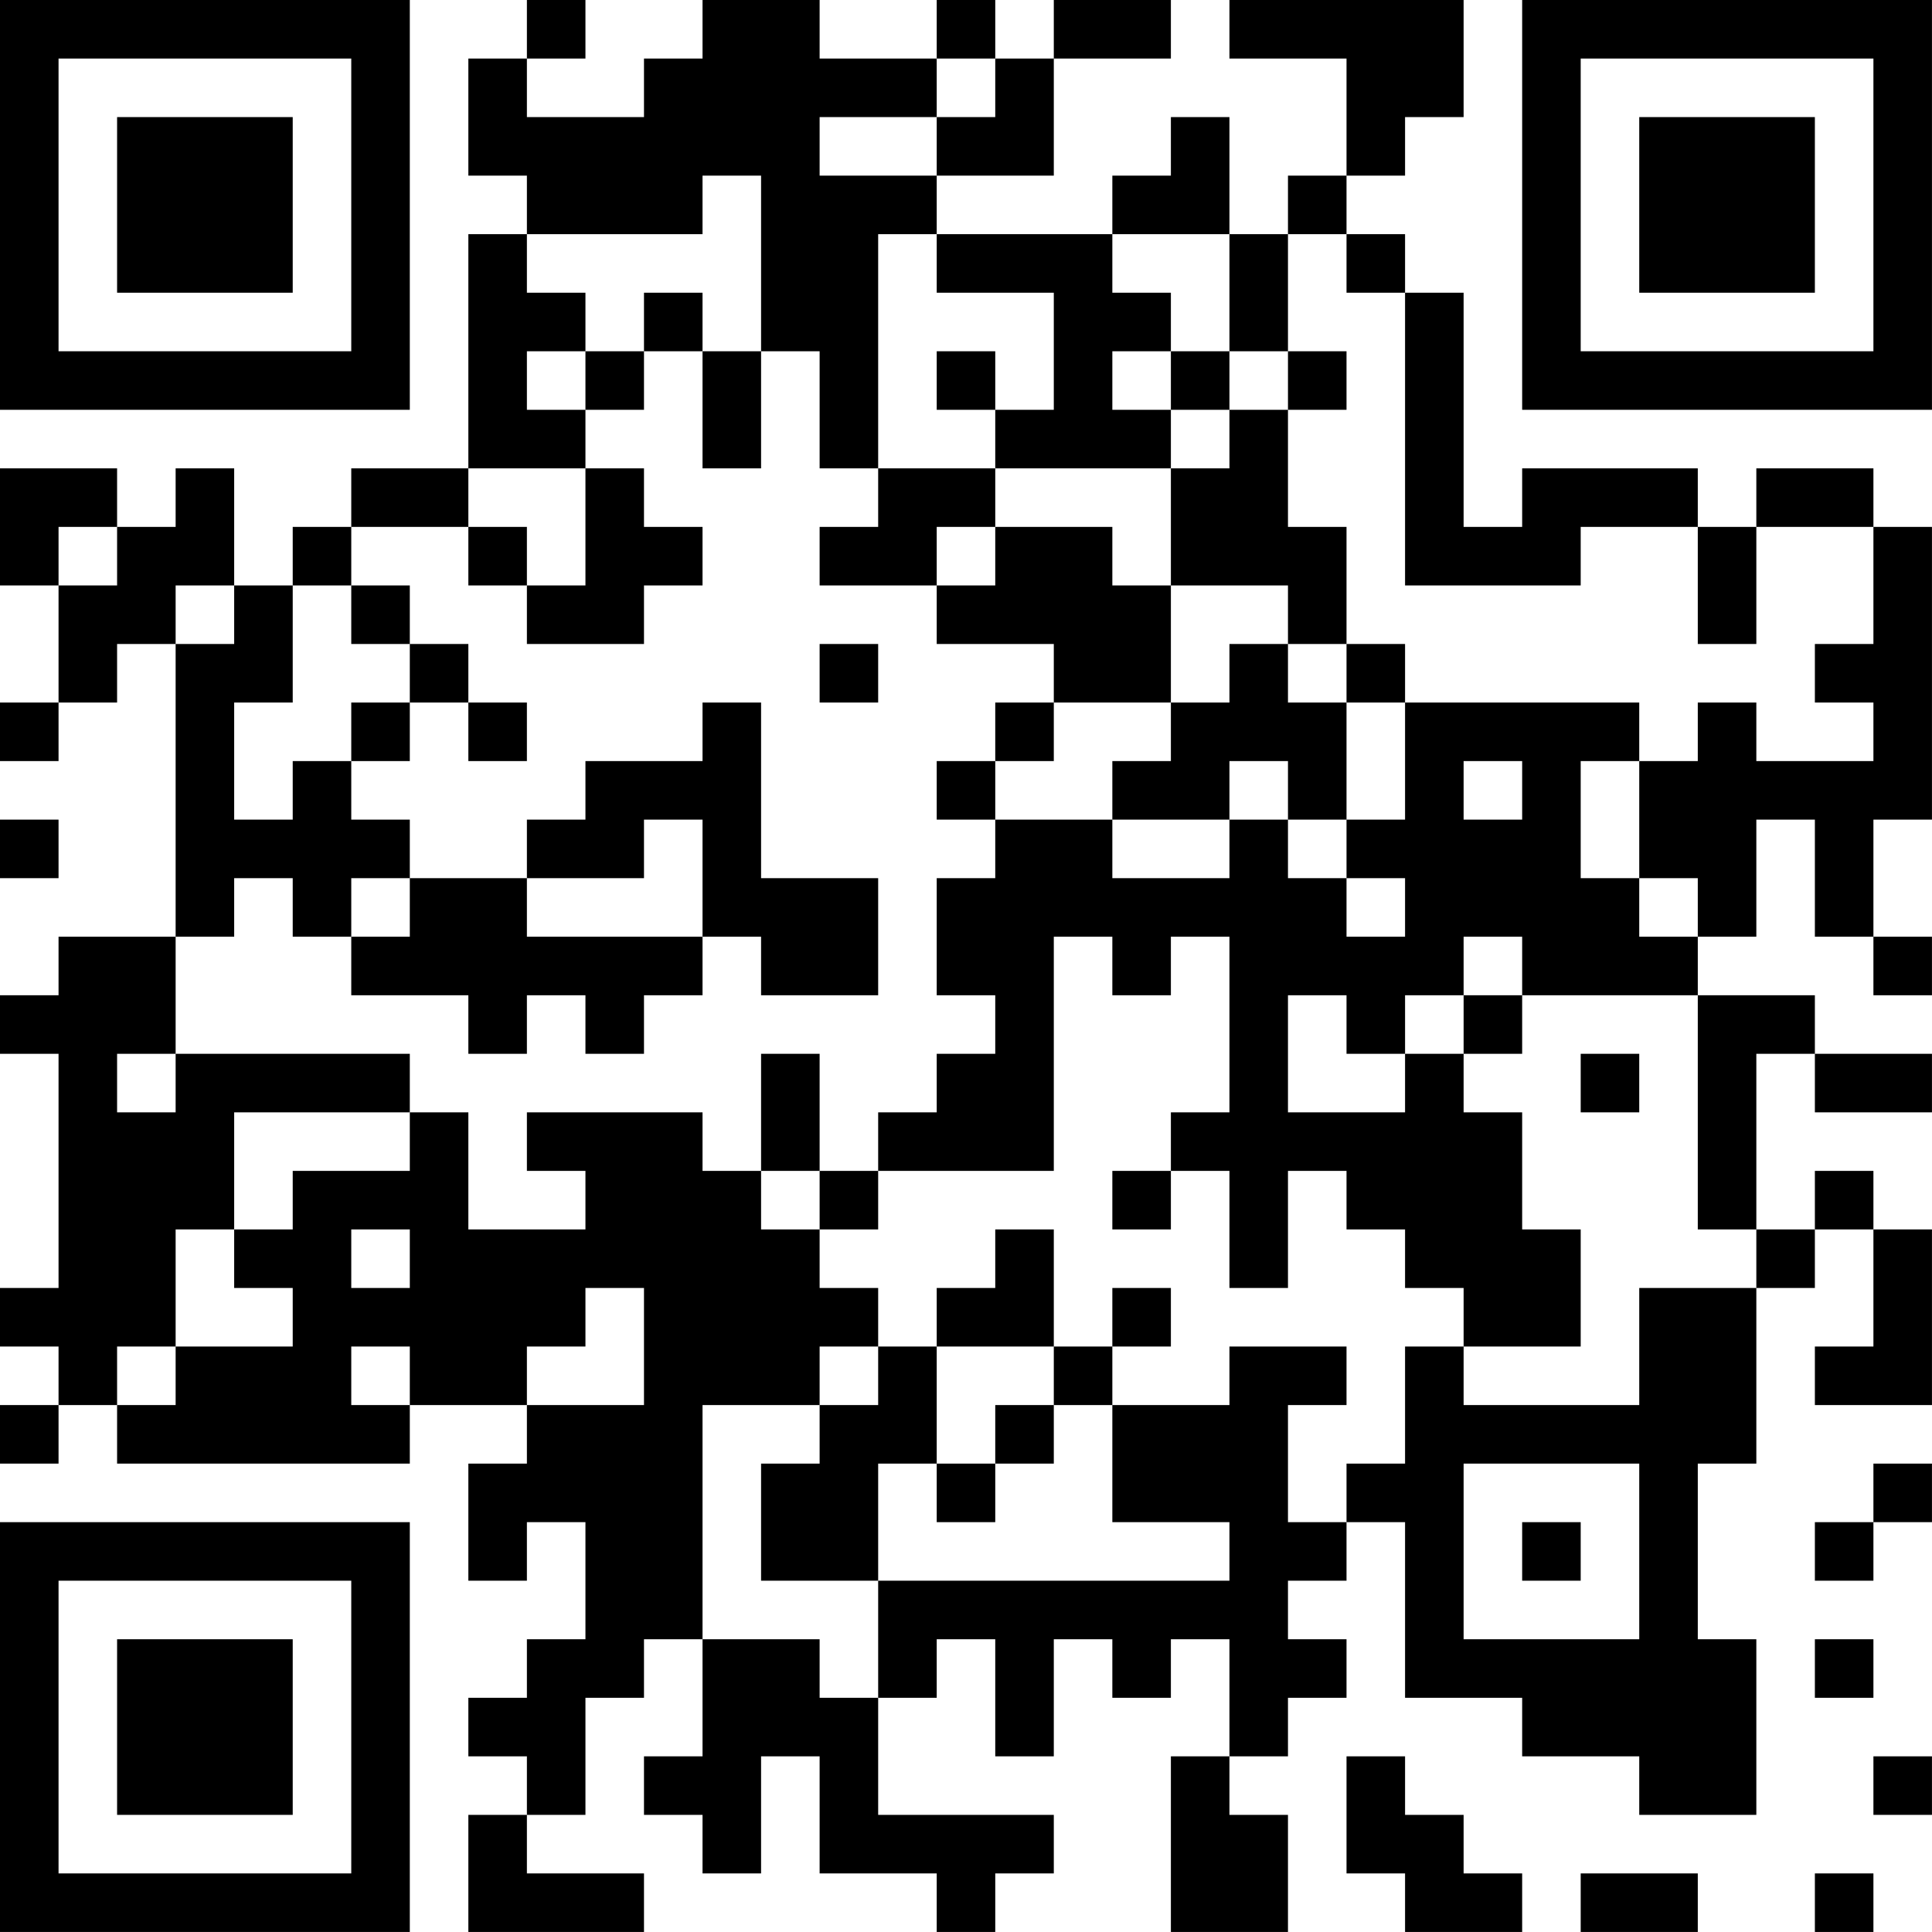 <?xml version="1.0" encoding="UTF-8"?>
<svg xmlns="http://www.w3.org/2000/svg" version="1.1" width="400" height="400" viewBox="0 0 400 400"><rect x="0" y="0" width="400" height="400" fill="#ffffff"/><g transform="scale(12.121)"><g transform="translate(0,0)"><path fill-rule="evenodd" d="M9 0L9 1L8 1L8 3L9 3L9 4L8 4L8 8L6 8L6 9L5 9L5 10L4 10L4 8L3 8L3 9L2 9L2 8L0 8L0 10L1 10L1 12L0 12L0 13L1 13L1 12L2 12L2 11L3 11L3 16L1 16L1 17L0 17L0 18L1 18L1 22L0 22L0 23L1 23L1 24L0 24L0 25L1 25L1 24L2 24L2 25L7 25L7 24L9 24L9 25L8 25L8 27L9 27L9 26L10 26L10 28L9 28L9 29L8 29L8 30L9 30L9 31L8 31L8 33L11 33L11 32L9 32L9 31L10 31L10 29L11 29L11 28L12 28L12 30L11 30L11 31L12 31L12 32L13 32L13 30L14 30L14 32L16 32L16 33L17 33L17 32L18 32L18 31L15 31L15 29L16 29L16 28L17 28L17 30L18 30L18 28L19 28L19 29L20 29L20 28L21 28L21 30L20 30L20 33L22 33L22 31L21 31L21 30L22 30L22 29L23 29L23 28L22 28L22 27L23 27L23 26L24 26L24 29L26 29L26 30L28 30L28 31L30 31L30 28L29 28L29 25L30 25L30 22L31 22L31 21L32 21L32 23L31 23L31 24L33 24L33 21L32 21L32 20L31 20L31 21L30 21L30 18L31 18L31 19L33 19L33 18L31 18L31 17L29 17L29 16L30 16L30 14L31 14L31 16L32 16L32 17L33 17L33 16L32 16L32 14L33 14L33 9L32 9L32 8L30 8L30 9L29 9L29 8L26 8L26 9L25 9L25 5L24 5L24 4L23 4L23 3L24 3L24 2L25 2L25 0L21 0L21 1L23 1L23 3L22 3L22 4L21 4L21 2L20 2L20 3L19 3L19 4L16 4L16 3L18 3L18 1L20 1L20 0L18 0L18 1L17 1L17 0L16 0L16 1L14 1L14 0L12 0L12 1L11 1L11 2L9 2L9 1L10 1L10 0ZM16 1L16 2L14 2L14 3L16 3L16 2L17 2L17 1ZM12 3L12 4L9 4L9 5L10 5L10 6L9 6L9 7L10 7L10 8L8 8L8 9L6 9L6 10L5 10L5 12L4 12L4 14L5 14L5 13L6 13L6 14L7 14L7 15L6 15L6 16L5 16L5 15L4 15L4 16L3 16L3 18L2 18L2 19L3 19L3 18L7 18L7 19L4 19L4 21L3 21L3 23L2 23L2 24L3 24L3 23L5 23L5 22L4 22L4 21L5 21L5 20L7 20L7 19L8 19L8 21L10 21L10 20L9 20L9 19L12 19L12 20L13 20L13 21L14 21L14 22L15 22L15 23L14 23L14 24L12 24L12 28L14 28L14 29L15 29L15 27L21 27L21 26L19 26L19 24L21 24L21 23L23 23L23 24L22 24L22 26L23 26L23 25L24 25L24 23L25 23L25 24L28 24L28 22L30 22L30 21L29 21L29 17L26 17L26 16L25 16L25 17L24 17L24 18L23 18L23 17L22 17L22 19L24 19L24 18L25 18L25 19L26 19L26 21L27 21L27 23L25 23L25 22L24 22L24 21L23 21L23 20L22 20L22 22L21 22L21 20L20 20L20 19L21 19L21 16L20 16L20 17L19 17L19 16L18 16L18 20L15 20L15 19L16 19L16 18L17 18L17 17L16 17L16 15L17 15L17 14L19 14L19 15L21 15L21 14L22 14L22 15L23 15L23 16L24 16L24 15L23 15L23 14L24 14L24 12L28 12L28 13L27 13L27 15L28 15L28 16L29 16L29 15L28 15L28 13L29 13L29 12L30 12L30 13L32 13L32 12L31 12L31 11L32 11L32 9L30 9L30 11L29 11L29 9L27 9L27 10L24 10L24 5L23 5L23 4L22 4L22 6L21 6L21 4L19 4L19 5L20 5L20 6L19 6L19 7L20 7L20 8L17 8L17 7L18 7L18 5L16 5L16 4L15 4L15 8L14 8L14 6L13 6L13 3ZM11 5L11 6L10 6L10 7L11 7L11 6L12 6L12 8L13 8L13 6L12 6L12 5ZM16 6L16 7L17 7L17 6ZM20 6L20 7L21 7L21 8L20 8L20 10L19 10L19 9L17 9L17 8L15 8L15 9L14 9L14 10L16 10L16 11L18 11L18 12L17 12L17 13L16 13L16 14L17 14L17 13L18 13L18 12L20 12L20 13L19 13L19 14L21 14L21 13L22 13L22 14L23 14L23 12L24 12L24 11L23 11L23 9L22 9L22 7L23 7L23 6L22 6L22 7L21 7L21 6ZM10 8L10 10L9 10L9 9L8 9L8 10L9 10L9 11L11 11L11 10L12 10L12 9L11 9L11 8ZM1 9L1 10L2 10L2 9ZM16 9L16 10L17 10L17 9ZM3 10L3 11L4 11L4 10ZM6 10L6 11L7 11L7 12L6 12L6 13L7 13L7 12L8 12L8 13L9 13L9 12L8 12L8 11L7 11L7 10ZM20 10L20 12L21 12L21 11L22 11L22 12L23 12L23 11L22 11L22 10ZM14 11L14 12L15 12L15 11ZM12 12L12 13L10 13L10 14L9 14L9 15L7 15L7 16L6 16L6 17L8 17L8 18L9 18L9 17L10 17L10 18L11 18L11 17L12 17L12 16L13 16L13 17L15 17L15 15L13 15L13 12ZM25 13L25 14L26 14L26 13ZM0 14L0 15L1 15L1 14ZM11 14L11 15L9 15L9 16L12 16L12 14ZM25 17L25 18L26 18L26 17ZM13 18L13 20L14 20L14 21L15 21L15 20L14 20L14 18ZM27 18L27 19L28 19L28 18ZM19 20L19 21L20 21L20 20ZM6 21L6 22L7 22L7 21ZM17 21L17 22L16 22L16 23L15 23L15 24L14 24L14 25L13 25L13 27L15 27L15 25L16 25L16 26L17 26L17 25L18 25L18 24L19 24L19 23L20 23L20 22L19 22L19 23L18 23L18 21ZM10 22L10 23L9 23L9 24L11 24L11 22ZM6 23L6 24L7 24L7 23ZM16 23L16 25L17 25L17 24L18 24L18 23ZM25 25L25 28L28 28L28 25ZM32 25L32 26L31 26L31 27L32 27L32 26L33 26L33 25ZM26 26L26 27L27 27L27 26ZM31 28L31 29L32 29L32 28ZM23 30L23 32L24 32L24 33L26 33L26 32L25 32L25 31L24 31L24 30ZM32 30L32 31L33 31L33 30ZM27 32L27 33L29 33L29 32ZM31 32L31 33L32 33L32 32ZM0 0L0 7L7 7L7 0ZM1 1L1 6L6 6L6 1ZM2 2L2 5L5 5L5 2ZM26 0L26 7L33 7L33 0ZM27 1L27 6L32 6L32 1ZM28 2L28 5L31 5L31 2ZM0 26L0 33L7 33L7 26ZM1 27L1 32L6 32L6 27ZM2 28L2 31L5 31L5 28Z" fill="#000000"/></g></g></svg>
